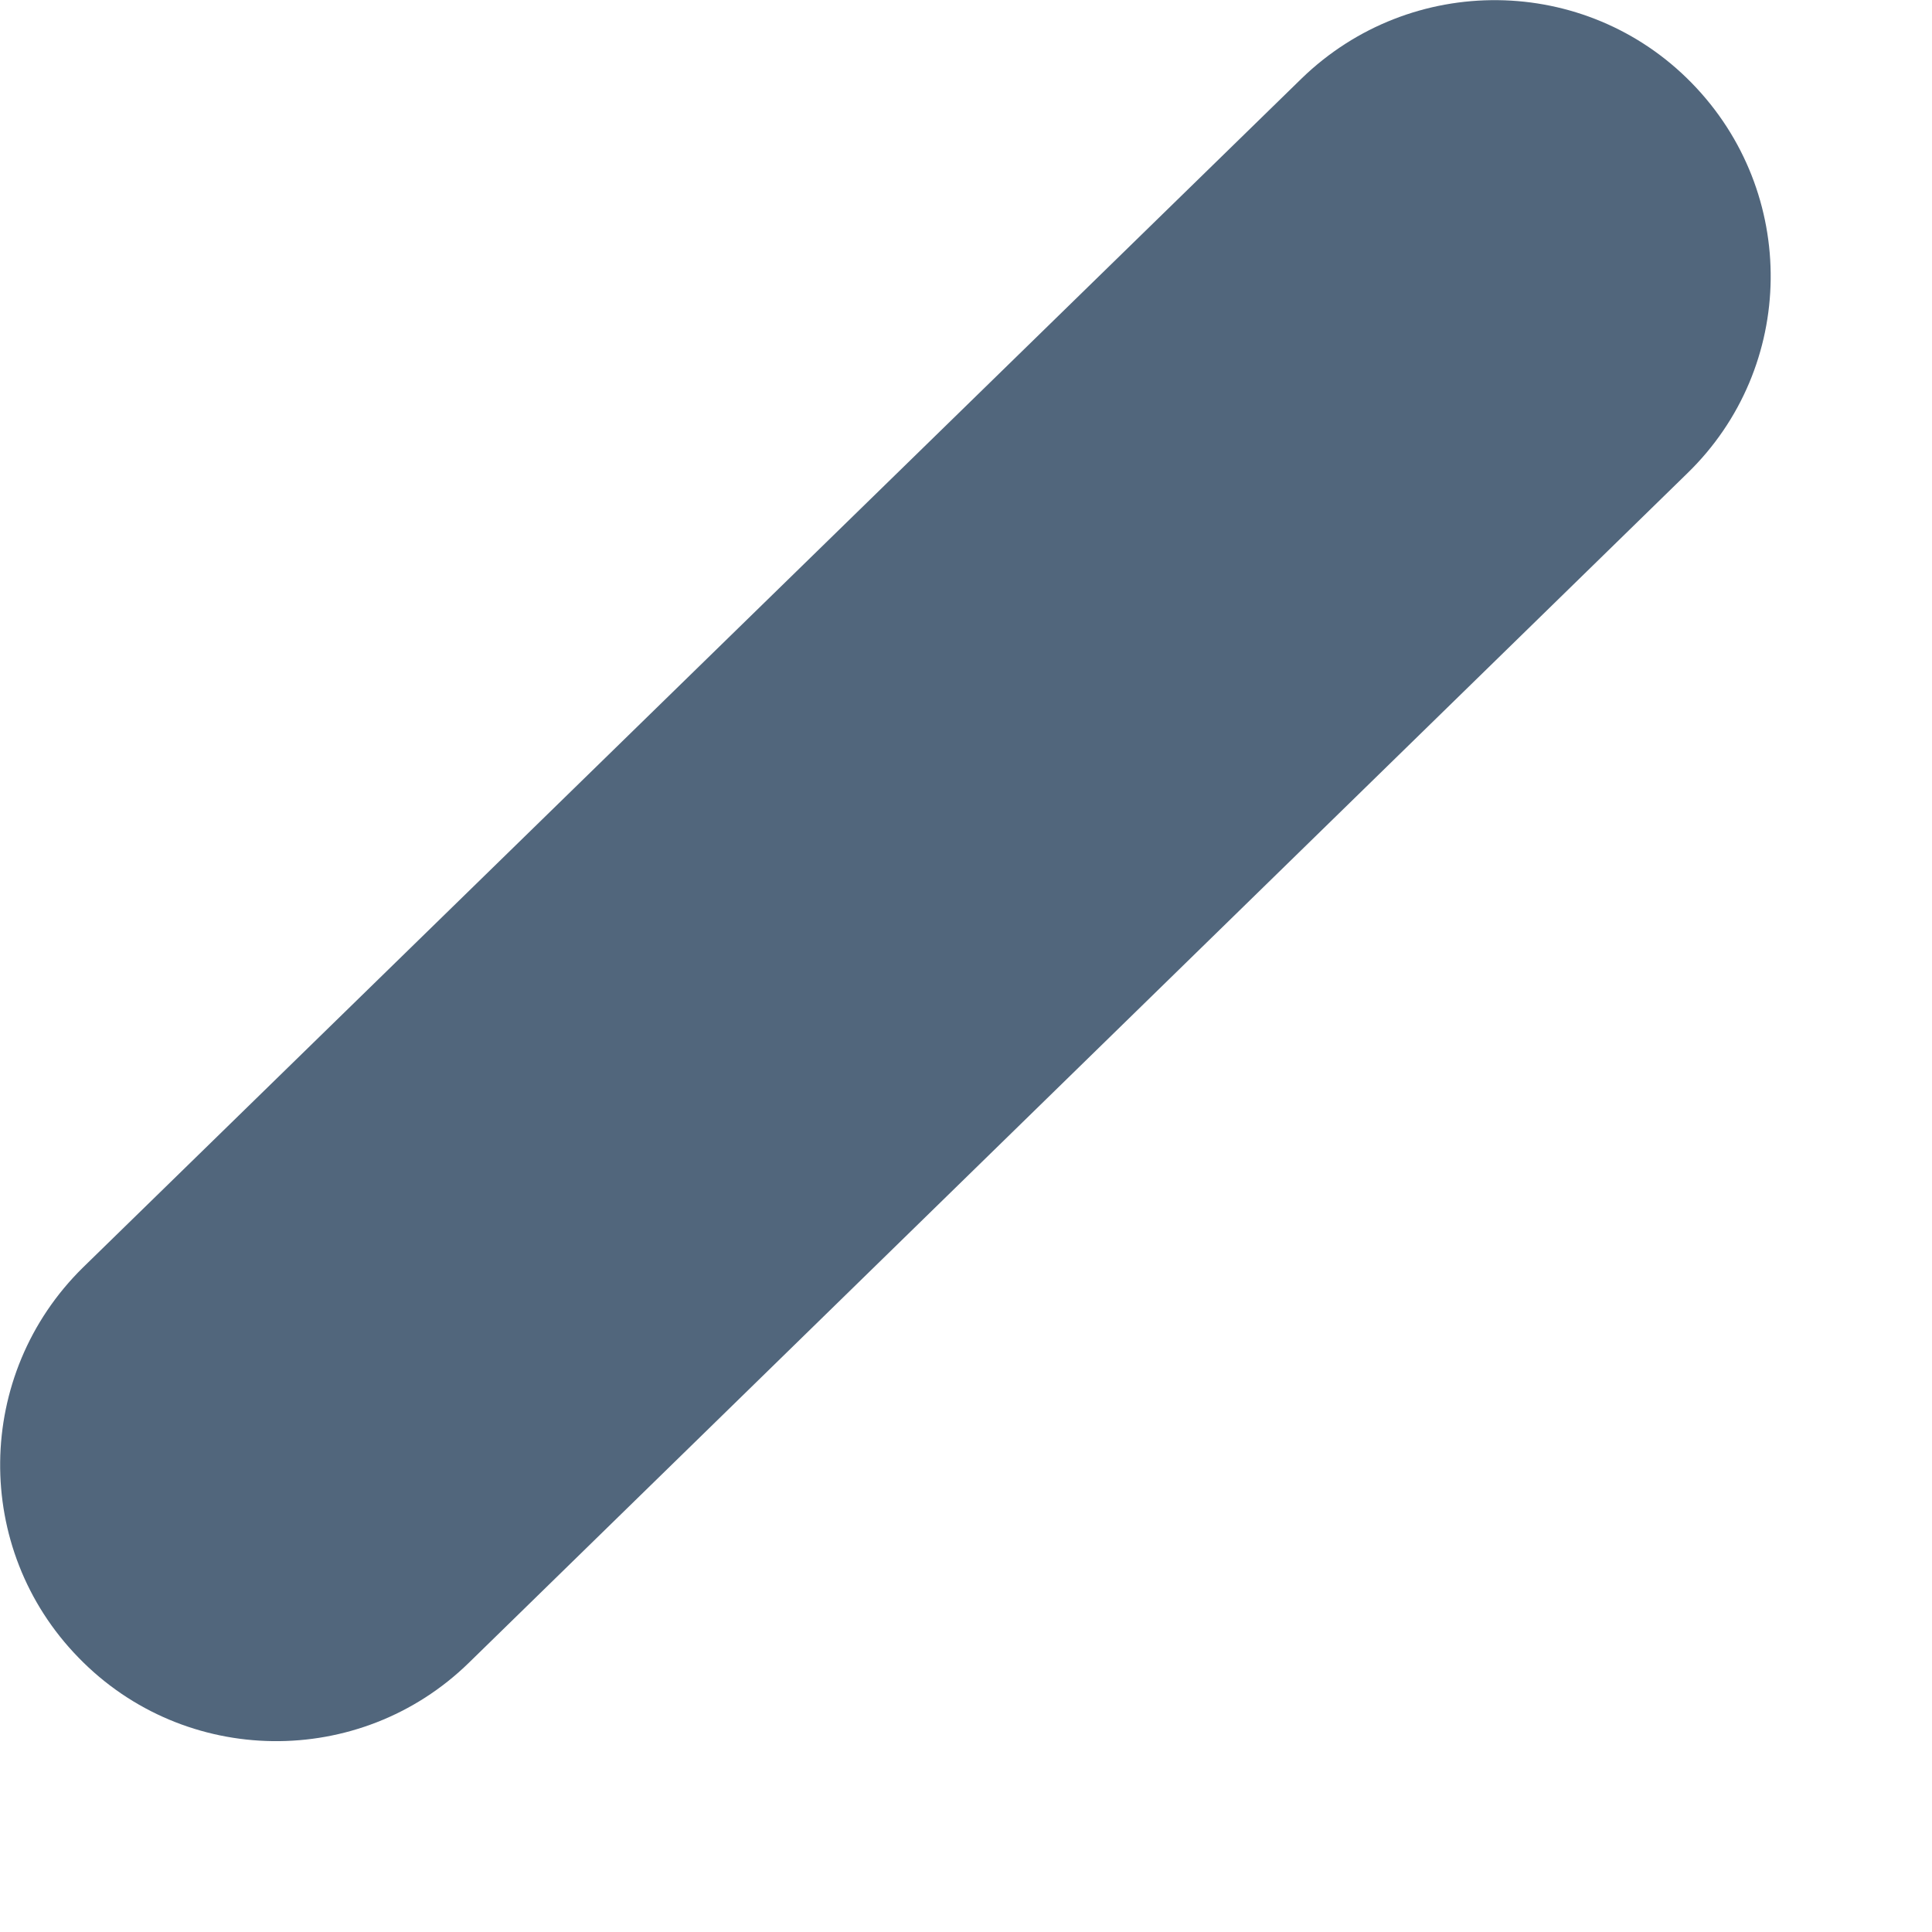 <?xml version="1.0" encoding="utf-8"?>
<svg xmlns="http://www.w3.org/2000/svg" fill="none" height="100%" overflow="visible" preserveAspectRatio="none" style="display: block;" viewBox="0 0 3 3" width="100%">
<path d="M2.021 0.122C2.191 -0.043 2.462 -0.04 2.627 0.129C2.793 0.299 2.79 0.57 2.62 0.735L0.728 2.582C0.559 2.747 0.287 2.744 0.122 2.574C-0.043 2.405 -0.04 2.134 0.129 1.968L2.021 0.122Z" fill="#51667C" id="Vector (Stroke)"/>
</svg>